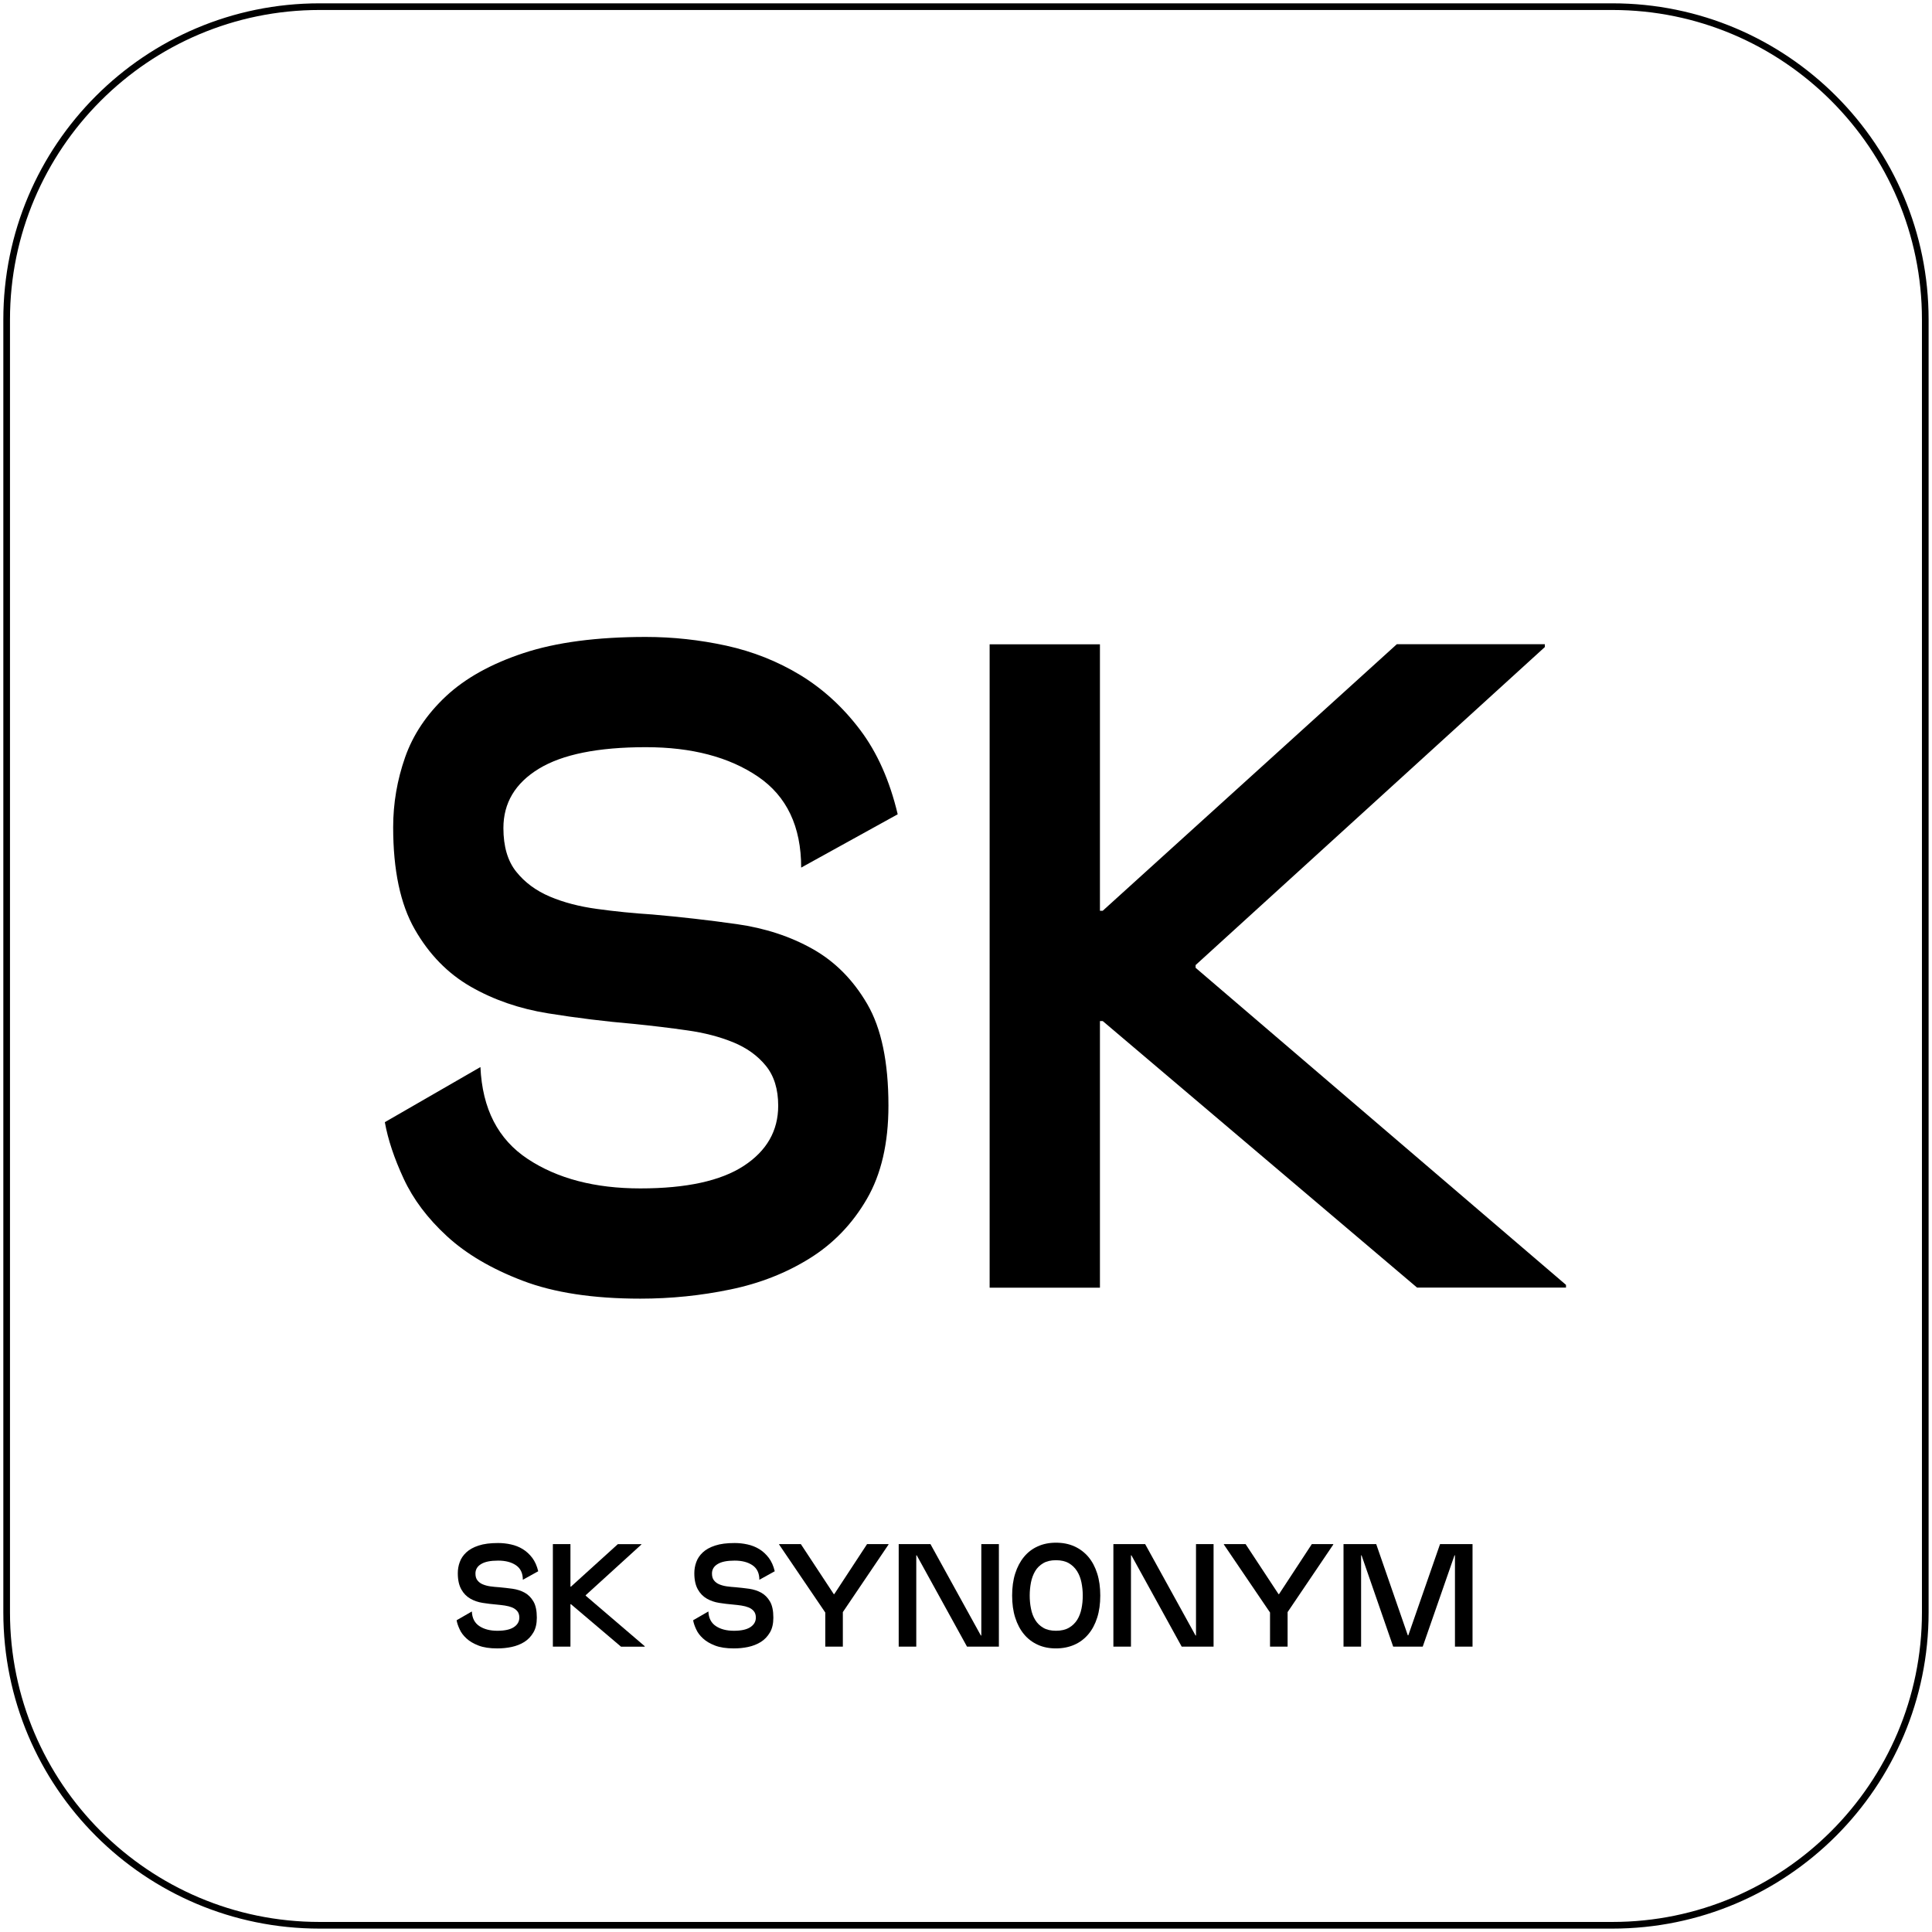 <?xml version="1.0" encoding="UTF-8"?> <!-- Generator: Adobe Illustrator 27.0.0, SVG Export Plug-In . SVG Version: 6.00 Build 0) --> <svg xmlns="http://www.w3.org/2000/svg" xmlns:xlink="http://www.w3.org/1999/xlink" id="Слой_1" x="0px" y="0px" viewBox="0 0 290.22 290.22" style="enable-background:new 0 0 290.22 290.22;" xml:space="preserve"> <style type="text/css"> .st0{fill:url(#SVGID_1_);} .st1{fill:url(#SVGID_00000031908089187543244370000011875199010357565369_);} .st2{fill:url(#SVGID_00000110434069374000755480000011731614604777383092_);} .st3{fill:url(#SVGID_00000043433472410208565590000003749406775392269990_);} .st4{fill:#FF6973;} </style> <g> <path d="M59.06,124.26c0-3.59,0.6-7.09,1.79-10.49c1.19-3.4,3.25-6.47,6.14-9.18c2.9-2.71,6.79-4.88,11.67-6.49 c4.88-1.61,11-2.42,18.36-2.42c4.05,0,8.08,0.44,12.08,1.31c4,0.88,7.71,2.35,11.12,4.42c3.4,2.07,6.4,4.81,8.97,8.21 c2.58,3.41,4.46,7.64,5.66,12.7l-14.5,8.01c0-6.17-2.16-10.72-6.49-13.67c-4.33-2.94-9.94-4.42-16.84-4.42 c-7.18,0-12.54,1.08-16.08,3.24c-3.54,2.16-5.32,5.13-5.32,8.91c0,2.76,0.64,4.95,1.93,6.56c1.29,1.61,2.97,2.85,5.04,3.73 c2.07,0.88,4.44,1.5,7.11,1.86c2.67,0.37,5.43,0.65,8.28,0.83c4.23,0.37,8.47,0.85,12.7,1.45c4.23,0.6,8.03,1.84,11.39,3.73 c3.36,1.89,6.1,4.65,8.21,8.28c2.12,3.64,3.18,8.72,3.18,15.26c0,5.62-1.08,10.29-3.24,14.01c-2.16,3.73-5.02,6.7-8.56,8.91 c-3.54,2.21-7.52,3.78-11.94,4.69c-4.42,0.92-8.93,1.38-13.53,1.38c-7.09,0-12.98-0.9-17.67-2.69c-4.7-1.79-8.49-4.03-11.39-6.7 c-2.9-2.67-5.06-5.54-6.49-8.63c-1.43-3.08-2.37-5.91-2.83-8.49l14.36-8.28c0.28,6.26,2.64,10.86,7.11,13.81 c4.46,2.95,10.1,4.42,16.91,4.42c6.9,0,12.08-1.13,15.53-3.38c3.45-2.25,5.18-5.27,5.18-9.04c0-2.49-0.62-4.49-1.86-6.01 s-2.88-2.69-4.9-3.52c-2.03-0.83-4.33-1.43-6.9-1.79c-2.58-0.37-5.25-0.69-8.01-0.97c-4.33-0.37-8.63-0.9-12.91-1.59 s-8.15-2.02-11.6-4c-3.45-1.98-6.26-4.85-8.42-8.63C60.14,135.82,59.06,130.71,59.06,124.26z"></path> <path d="M165.23,193.43h-16.57V96.79h16.57V193.43z M232.06,97.2l-52.46,47.77v0.41l55.64,47.63v0.41h-22.37l-47.22-40.04h-1.79 v-16.57h1.79l44.18-40.04h22.23V97.2z"></path> </g> <g> <g> <path d="M68.77,236.33c0-0.57,0.09-1.13,0.29-1.67c0.19-0.54,0.52-1.03,0.98-1.46s1.08-0.78,1.86-1.03 c0.78-0.26,1.75-0.38,2.93-0.38c0.65,0,1.29,0.07,1.92,0.21c0.64,0.14,1.23,0.37,1.77,0.7c0.54,0.33,1.02,0.77,1.43,1.31 c0.41,0.54,0.71,1.22,0.9,2.02l-2.31,1.28c0-0.98-0.34-1.71-1.03-2.18c-0.69-0.47-1.58-0.7-2.68-0.7c-1.14,0-2,0.17-2.56,0.52 c-0.57,0.34-0.85,0.82-0.85,1.42c0,0.44,0.1,0.79,0.31,1.04c0.21,0.26,0.47,0.46,0.8,0.59c0.33,0.14,0.71,0.24,1.13,0.3 c0.43,0.06,0.87,0.1,1.32,0.13c0.67,0.06,1.35,0.14,2.02,0.23c0.67,0.1,1.28,0.29,1.82,0.59c0.54,0.3,0.97,0.74,1.31,1.32 c0.34,0.58,0.51,1.39,0.51,2.43c0,0.9-0.17,1.64-0.52,2.23s-0.8,1.07-1.36,1.42c-0.56,0.35-1.2,0.6-1.9,0.75s-1.42,0.22-2.16,0.22 c-1.13,0-2.07-0.14-2.82-0.43s-1.35-0.64-1.81-1.07c-0.46-0.42-0.81-0.88-1.03-1.38c-0.23-0.49-0.38-0.94-0.45-1.35l2.29-1.32 c0.04,1,0.42,1.73,1.13,2.2c0.71,0.47,1.61,0.7,2.7,0.7c1.1,0,1.92-0.18,2.47-0.54c0.55-0.36,0.83-0.84,0.83-1.44 c0-0.4-0.1-0.71-0.3-0.96c-0.2-0.24-0.46-0.43-0.78-0.56s-0.69-0.23-1.1-0.29c-0.41-0.06-0.84-0.11-1.28-0.15 c-0.69-0.06-1.38-0.14-2.06-0.25c-0.68-0.11-1.3-0.32-1.85-0.64c-0.55-0.32-1-0.77-1.34-1.38S68.77,237.36,68.77,236.33z"></path> <path d="M85.69,247.35h-2.64v-15.4h2.64V247.35z M96.34,232.02l-8.36,7.61v0.07l8.87,7.59v0.07h-3.56l-7.52-6.38h-0.29v-2.64h0.29 l7.04-6.38h3.54V232.02z"></path> <path d="M104.3,236.33c0-0.57,0.09-1.13,0.29-1.67c0.19-0.54,0.52-1.03,0.98-1.46s1.08-0.78,1.86-1.03 c0.78-0.26,1.75-0.38,2.93-0.38c0.65,0,1.29,0.07,1.92,0.21c0.64,0.14,1.23,0.37,1.77,0.7c0.54,0.33,1.02,0.77,1.43,1.31 c0.41,0.54,0.71,1.22,0.9,2.02l-2.31,1.28c0-0.98-0.34-1.71-1.03-2.18c-0.69-0.47-1.58-0.7-2.68-0.7c-1.14,0-2,0.17-2.56,0.52 c-0.57,0.34-0.85,0.82-0.85,1.42c0,0.44,0.1,0.79,0.31,1.04c0.21,0.26,0.47,0.46,0.8,0.59c0.33,0.14,0.71,0.24,1.13,0.3 c0.43,0.06,0.87,0.1,1.32,0.13c0.67,0.06,1.35,0.14,2.02,0.23c0.67,0.1,1.28,0.29,1.82,0.59c0.54,0.3,0.97,0.74,1.31,1.32 c0.34,0.58,0.51,1.39,0.51,2.43c0,0.9-0.17,1.64-0.52,2.23s-0.8,1.07-1.36,1.42c-0.56,0.35-1.2,0.6-1.9,0.75s-1.42,0.22-2.16,0.22 c-1.13,0-2.07-0.14-2.82-0.43s-1.35-0.64-1.81-1.07c-0.46-0.42-0.81-0.88-1.03-1.38c-0.23-0.49-0.38-0.94-0.45-1.35l2.29-1.32 c0.04,1,0.42,1.73,1.13,2.2c0.71,0.47,1.61,0.7,2.7,0.7c1.1,0,1.92-0.18,2.47-0.54c0.55-0.36,0.83-0.84,0.83-1.44 c0-0.4-0.1-0.71-0.3-0.96c-0.2-0.24-0.46-0.43-0.78-0.56s-0.69-0.23-1.1-0.29c-0.41-0.06-0.84-0.11-1.28-0.15 c-0.69-0.06-1.38-0.14-2.06-0.25c-0.68-0.11-1.3-0.32-1.85-0.64c-0.55-0.32-1-0.77-1.34-1.38S104.3,237.36,104.3,236.33z"></path> <path d="M133.47,231.95v0.07l-7.41,10.96h-1.58l-7.44-10.96v-0.07h3.26l4.95,7.52h0.07l4.93-7.52H133.47z M126.61,247.35h-2.64 v-7.57h2.64V247.35z"></path> <path d="M150.06,247.35h-4.8l-7.55-13.71h-0.07v13.71h-2.64v-15.4h4.77l7.57,13.73h0.07v-13.73h2.64V247.35z"></path> <path d="M158.62,247.62c-1.01,0-1.92-0.18-2.73-0.55c-0.81-0.37-1.5-0.89-2.07-1.58s-1.01-1.52-1.32-2.5 c-0.31-0.97-0.46-2.08-0.46-3.31c0-1.23,0.15-2.34,0.46-3.31c0.31-0.97,0.75-1.81,1.32-2.5c0.57-0.69,1.26-1.22,2.07-1.58 c0.81-0.37,1.72-0.55,2.73-0.55c1.03,0,1.95,0.18,2.77,0.55c0.82,0.37,1.52,0.9,2.1,1.58c0.58,0.69,1.02,1.52,1.33,2.5 c0.31,0.98,0.46,2.08,0.46,3.31c0,1.23-0.15,2.34-0.46,3.31c-0.31,0.98-0.75,1.81-1.33,2.5c-0.58,0.69-1.28,1.22-2.1,1.58 C160.57,247.43,159.64,247.62,158.62,247.62z M158.62,234.37c-0.76,0-1.4,0.15-1.91,0.45c-0.51,0.3-0.92,0.7-1.21,1.19 c-0.29,0.49-0.5,1.06-0.63,1.69c-0.12,0.64-0.19,1.29-0.19,1.97s0.06,1.33,0.19,1.97c0.12,0.64,0.33,1.2,0.63,1.69 c0.29,0.49,0.7,0.89,1.21,1.19c0.51,0.3,1.15,0.45,1.91,0.45c0.78,0,1.43-0.15,1.95-0.45c0.52-0.3,0.93-0.7,1.24-1.19 c0.31-0.49,0.52-1.06,0.65-1.69s0.19-1.29,0.19-1.97s-0.07-1.33-0.2-1.97c-0.13-0.64-0.35-1.2-0.66-1.69s-0.72-0.89-1.23-1.19 C160.04,234.52,159.39,234.37,158.62,234.37z"></path> <path d="M182.31,247.35h-4.8l-7.55-13.71h-0.07v13.71h-2.64v-15.4h4.77l7.57,13.73h0.07v-13.73h2.64V247.35z"></path> <path d="M200.28,231.95v0.07l-7.41,10.96h-1.58l-7.44-10.96v-0.07h3.26l4.95,7.52h0.07l4.93-7.52H200.28z M193.42,247.35h-2.64 v-7.57h2.64V247.35z"></path> <path d="M211.55,245.66l4.77-13.71h4.88v15.4h-2.64v-13.71h-0.07l-4.77,13.71h-4.44l-4.75-13.71h-0.07v13.71h-2.64v-15.4h4.91 l4.75,13.71H211.55z"></path> </g> </g> <g> <g> <path d="M242.21,1.5c25.64,0,46.5,20.86,46.5,46.5v194.21c0,25.64-20.86,46.5-46.5,46.5H48c-25.64,0-46.5-20.86-46.5-46.5V48 C1.5,22.36,22.36,1.5,48,1.5H242.21 M242.21,0.5H48C21.77,0.5,0.5,21.77,0.5,48v194.21c0,26.24,21.27,47.5,47.5,47.5h194.21 c26.24,0,47.5-21.27,47.5-47.5V48C289.72,21.77,268.45,0.5,242.21,0.5L242.21,0.5z"></path> </g> </g> </svg> 